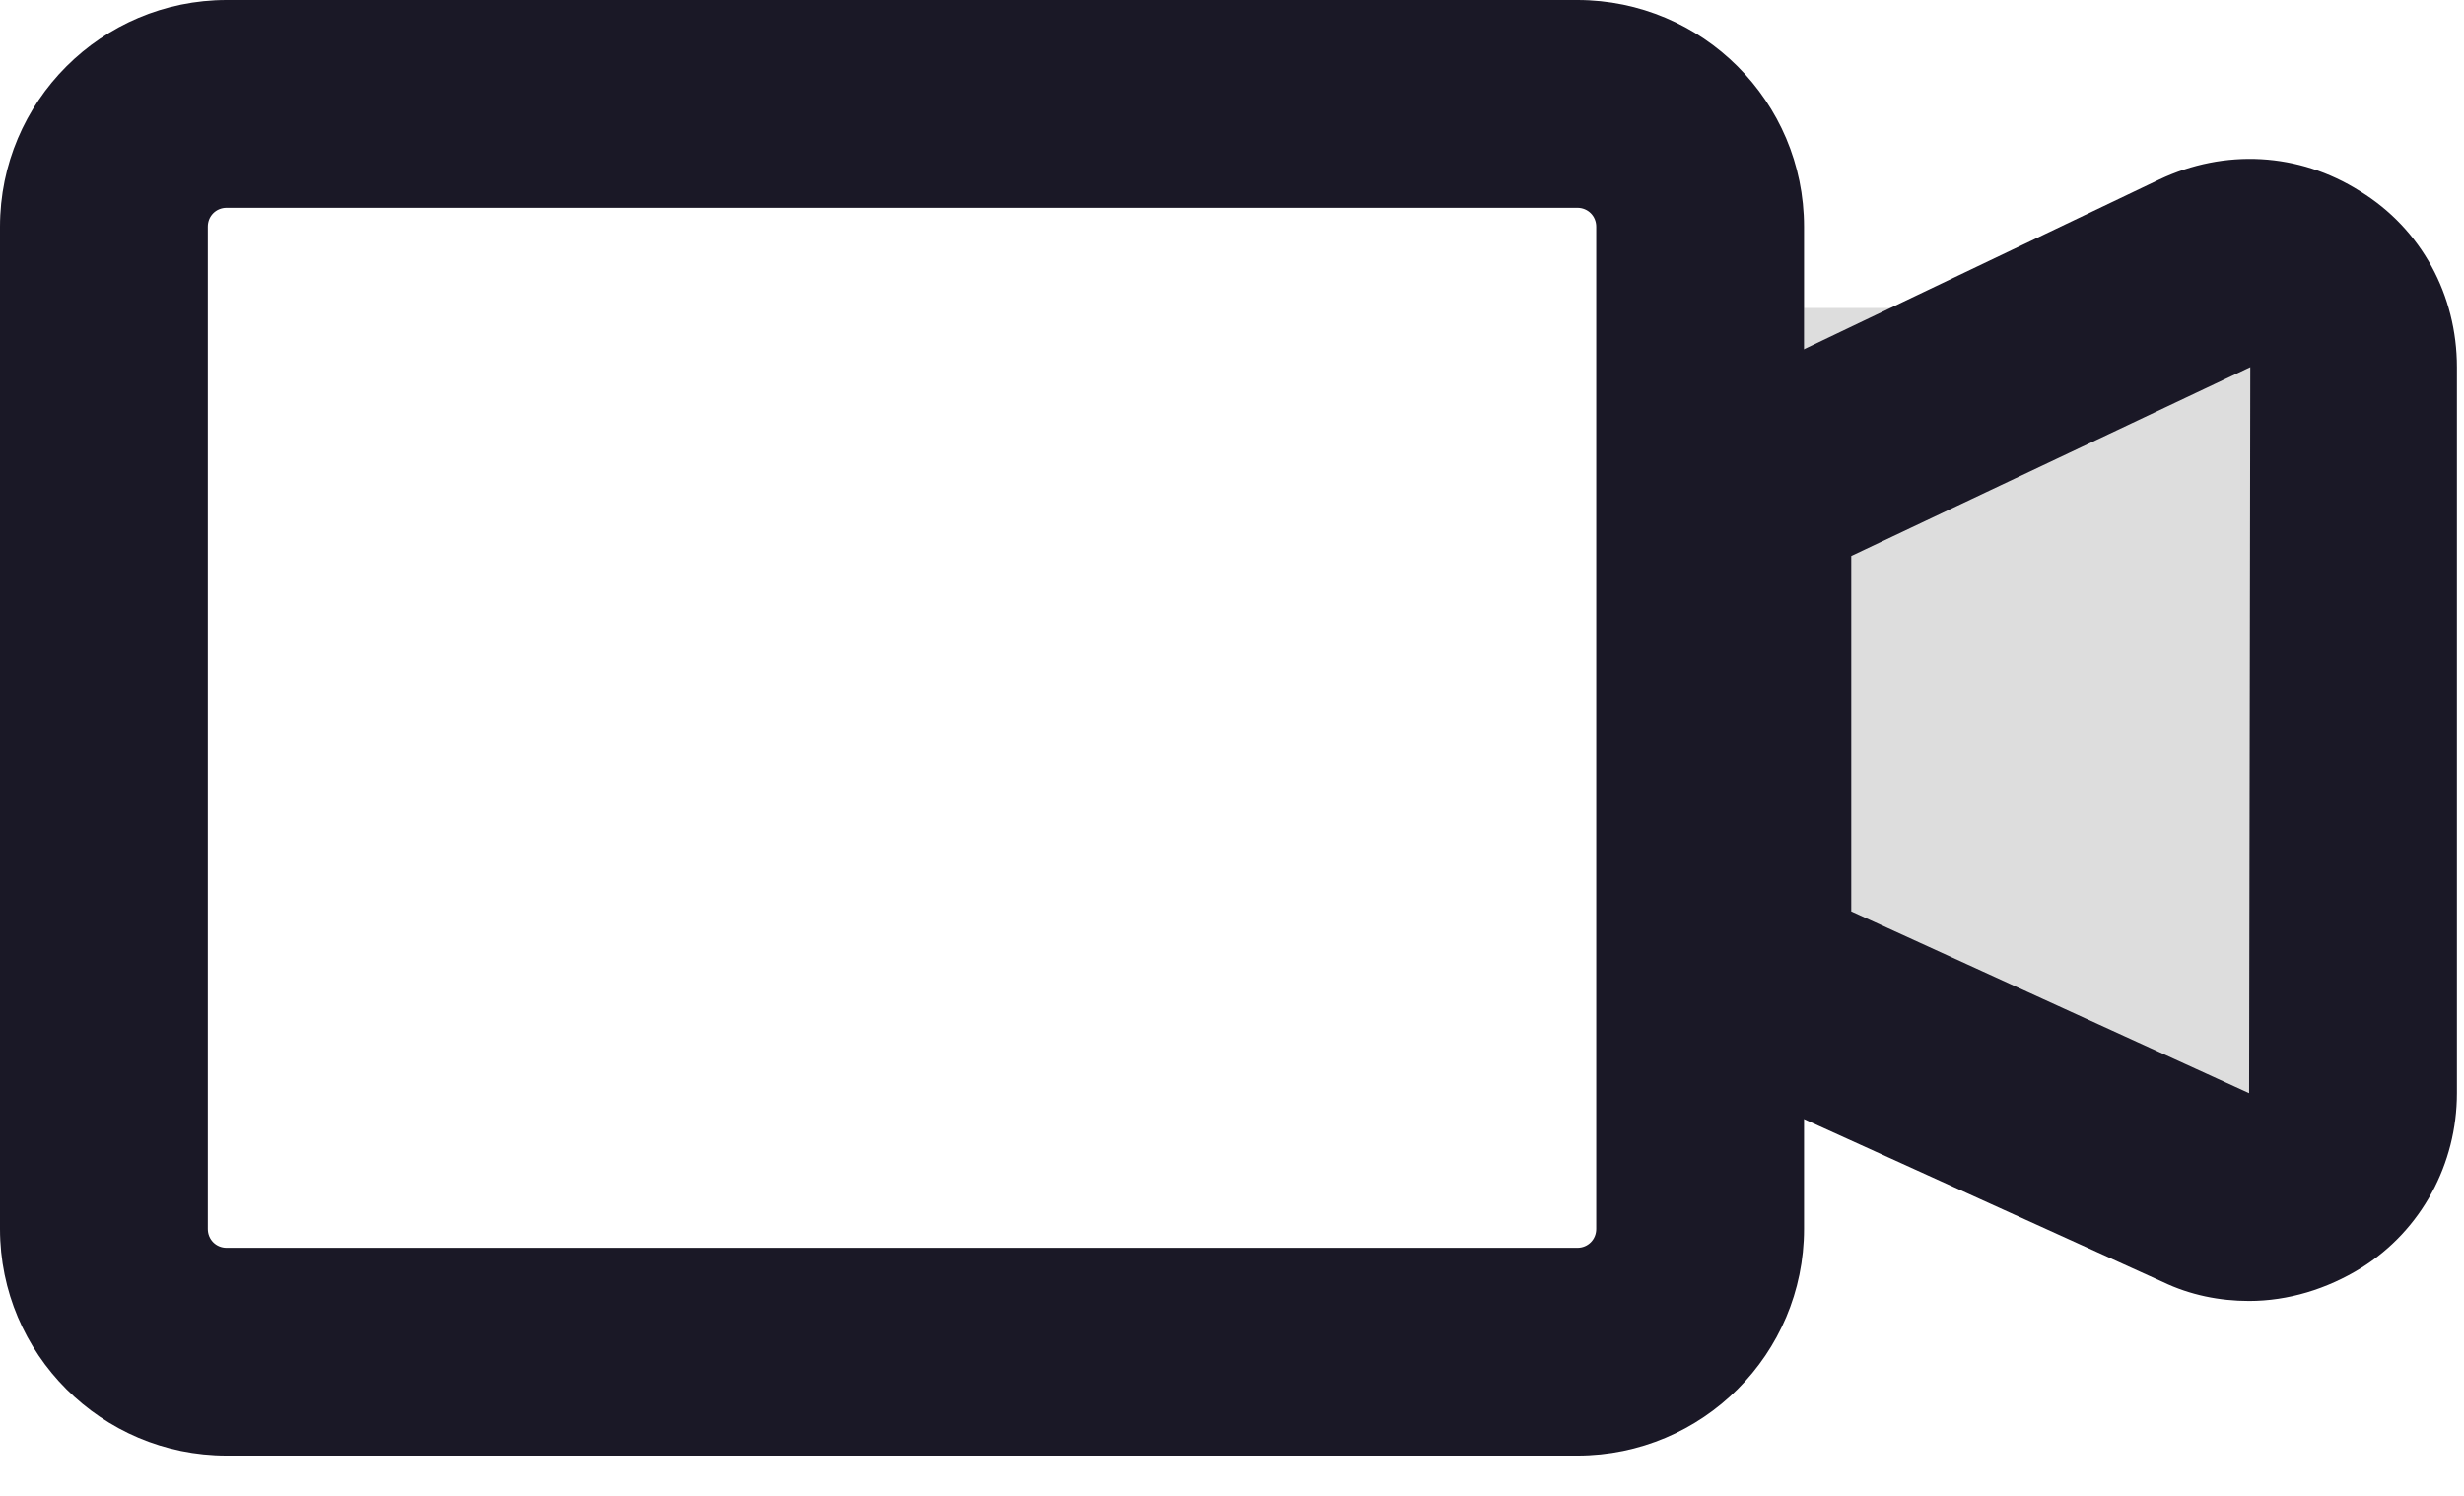 <svg width="56" height="34" viewBox="0 0 56 34" fill="none" xmlns="http://www.w3.org/2000/svg">
<path d="M53 7H41V25H53V7Z" fill="#DDDDDD"/>
<path d="M35.849 4.723C36.09 4.723 36.278 4.91 36.278 5.152V27.933C36.278 28.174 36.09 28.362 35.849 28.362H5.152C4.91 28.362 4.723 28.174 4.723 27.933V5.152C4.723 4.91 4.91 4.723 5.152 4.723H35.849ZM35.849 0H5.152C2.308 0 0 2.308 0 5.152V27.933C0 30.777 2.308 33.085 5.152 33.085H35.849C38.693 33.085 41.001 30.777 41.001 27.933V5.152C41.001 2.308 38.693 0 35.849 0Z" fill="#1A1826"/>
<path d="M51.116 29.57C50.446 29.57 49.775 29.436 49.158 29.14L40.115 25.035C38.425 24.257 37.351 22.593 37.351 20.742V12.665C37.351 10.867 38.398 9.177 40.035 8.399L49.077 4.079C50.553 3.381 52.243 3.461 53.639 4.347C55.034 5.206 55.839 6.708 55.839 8.345V24.847C55.839 26.457 55.034 27.96 53.666 28.818C52.887 29.301 52.002 29.57 51.116 29.57ZM42.074 12.638V20.715L51.116 24.847L51.143 8.345L42.074 12.638Z" fill="#1A1826"/>
</svg>
